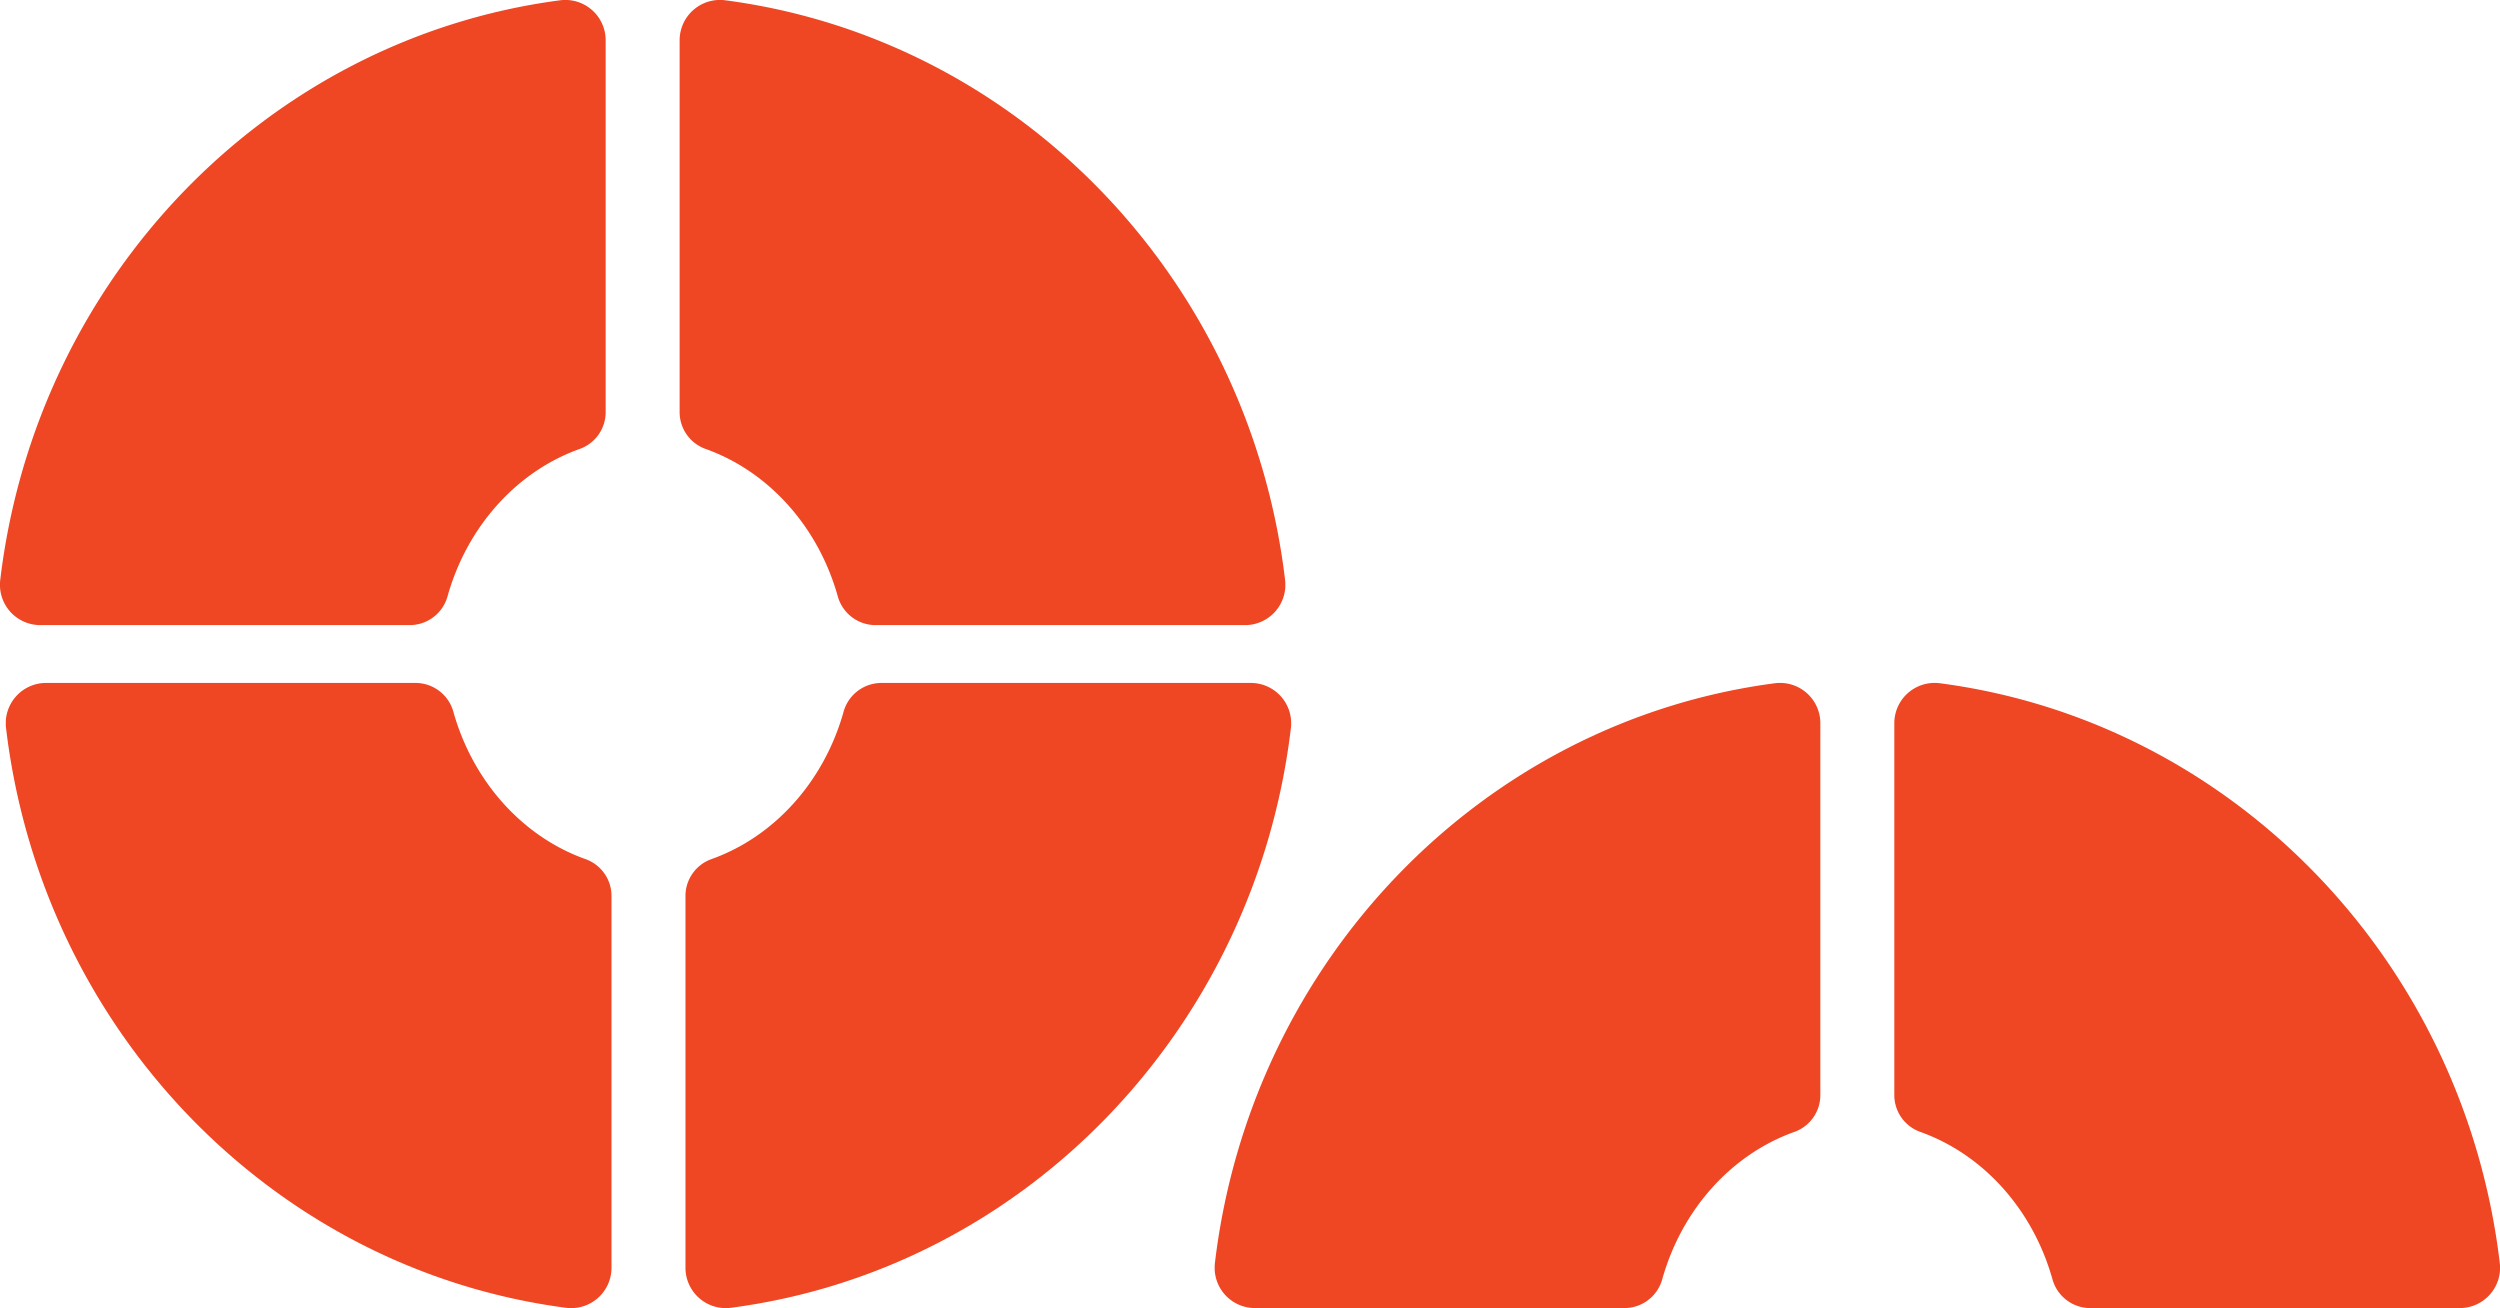 <svg xmlns="http://www.w3.org/2000/svg" xmlns:xlink="http://www.w3.org/1999/xlink" width="508.363" height="265.988" viewBox="0 0 508.363 265.988"><defs><clipPath id="clip-path"><rect id="Rectangle_693" data-name="Rectangle 693" width="127.111" height="261.363" fill="#ef4623"></rect></clipPath></defs><g id="Group_1303" data-name="Group 1303" transform="translate(-675.925 -3457.723)"><g id="Group_1301" data-name="Group 1301" transform="translate(937.288 3457.723) rotate(90)"><g id="Group_1181" data-name="Group 1181" transform="translate(0 0)" clip-path="url(#clip-path)"><path id="Path_3559" data-name="Path 3559" d="M91.265,5.213c4.564,12.873,15.843,23,30.066,26.959A7.99,7.99,0,0,1,127.11,39.9v75.136a8.2,8.2,0,0,1-9.3,8.058C56.486,115.738,7.928,68.8.075,9.383A8.2,8.2,0,0,1,8.129,0h75.6a7.952,7.952,0,0,1,7.536,5.213" transform="translate(0.001 138.205)" fill="#ef4623"></path><path id="Path_3560" data-name="Path 3560" d="M121.332,90.987c-14.224,3.962-25.505,14.088-30.067,26.963a7.952,7.952,0,0,1-7.536,5.215H8.129A8.206,8.206,0,0,1,.074,113.78C7.928,54.36,56.486,7.421,117.815.062a8.2,8.2,0,0,1,9.3,8.058V83.253a7.992,7.992,0,0,1-5.779,7.733" transform="translate(-0.001 -0.001)" fill="#ef4623"></path></g></g><g id="Group_1302" data-name="Group 1302" transform="translate(677.107 3723.711) rotate(-90)"><g id="Group_1181-2" data-name="Group 1181" transform="translate(0 0)" clip-path="url(#clip-path)"><path id="Path_3559-2" data-name="Path 3559" d="M91.265,5.213c4.564,12.873,15.843,23,30.066,26.959A7.99,7.99,0,0,1,127.11,39.9v75.136a8.2,8.2,0,0,1-9.3,8.058C56.486,115.738,7.928,68.8.075,9.383A8.2,8.2,0,0,1,8.129,0h75.6a7.952,7.952,0,0,1,7.536,5.213" transform="translate(0.001 138.205)" fill="#ef4623"></path><path id="Path_3560-2" data-name="Path 3560" d="M121.332,90.987c-14.224,3.962-25.505,14.088-30.067,26.963a7.952,7.952,0,0,1-7.536,5.215H8.129A8.206,8.206,0,0,1,.074,113.78C7.928,54.36,56.486,7.421,117.815.062a8.2,8.2,0,0,1,9.3,8.058V83.253a7.992,7.992,0,0,1-5.779,7.733" transform="translate(-0.001 -0.001)" fill="#ef4623"></path></g></g><g id="Group_1304" data-name="Group 1304" transform="translate(1184.288 3596.601) rotate(90)"><g id="Group_1181-3" data-name="Group 1181" transform="translate(0 0)" clip-path="url(#clip-path)"><path id="Path_3559-3" data-name="Path 3559" d="M91.265,5.213c4.564,12.873,15.843,23,30.066,26.959A7.99,7.99,0,0,1,127.11,39.9v75.136a8.2,8.2,0,0,1-9.3,8.058C56.486,115.738,7.928,68.8.075,9.383A8.2,8.2,0,0,1,8.129,0h75.6a7.952,7.952,0,0,1,7.536,5.213" transform="translate(0.001 138.205)" fill="#ef4623"></path><path id="Path_3560-3" data-name="Path 3560" d="M121.332,90.987c-14.224,3.962-25.505,14.088-30.067,26.963a7.952,7.952,0,0,1-7.536,5.215H8.129A8.206,8.206,0,0,1,.074,113.78C7.928,54.36,56.486,7.421,117.815.062a8.2,8.2,0,0,1,9.3,8.058V83.253a7.992,7.992,0,0,1-5.779,7.733" transform="translate(-0.001 -0.001)" fill="#ef4623"></path></g></g></g></svg>